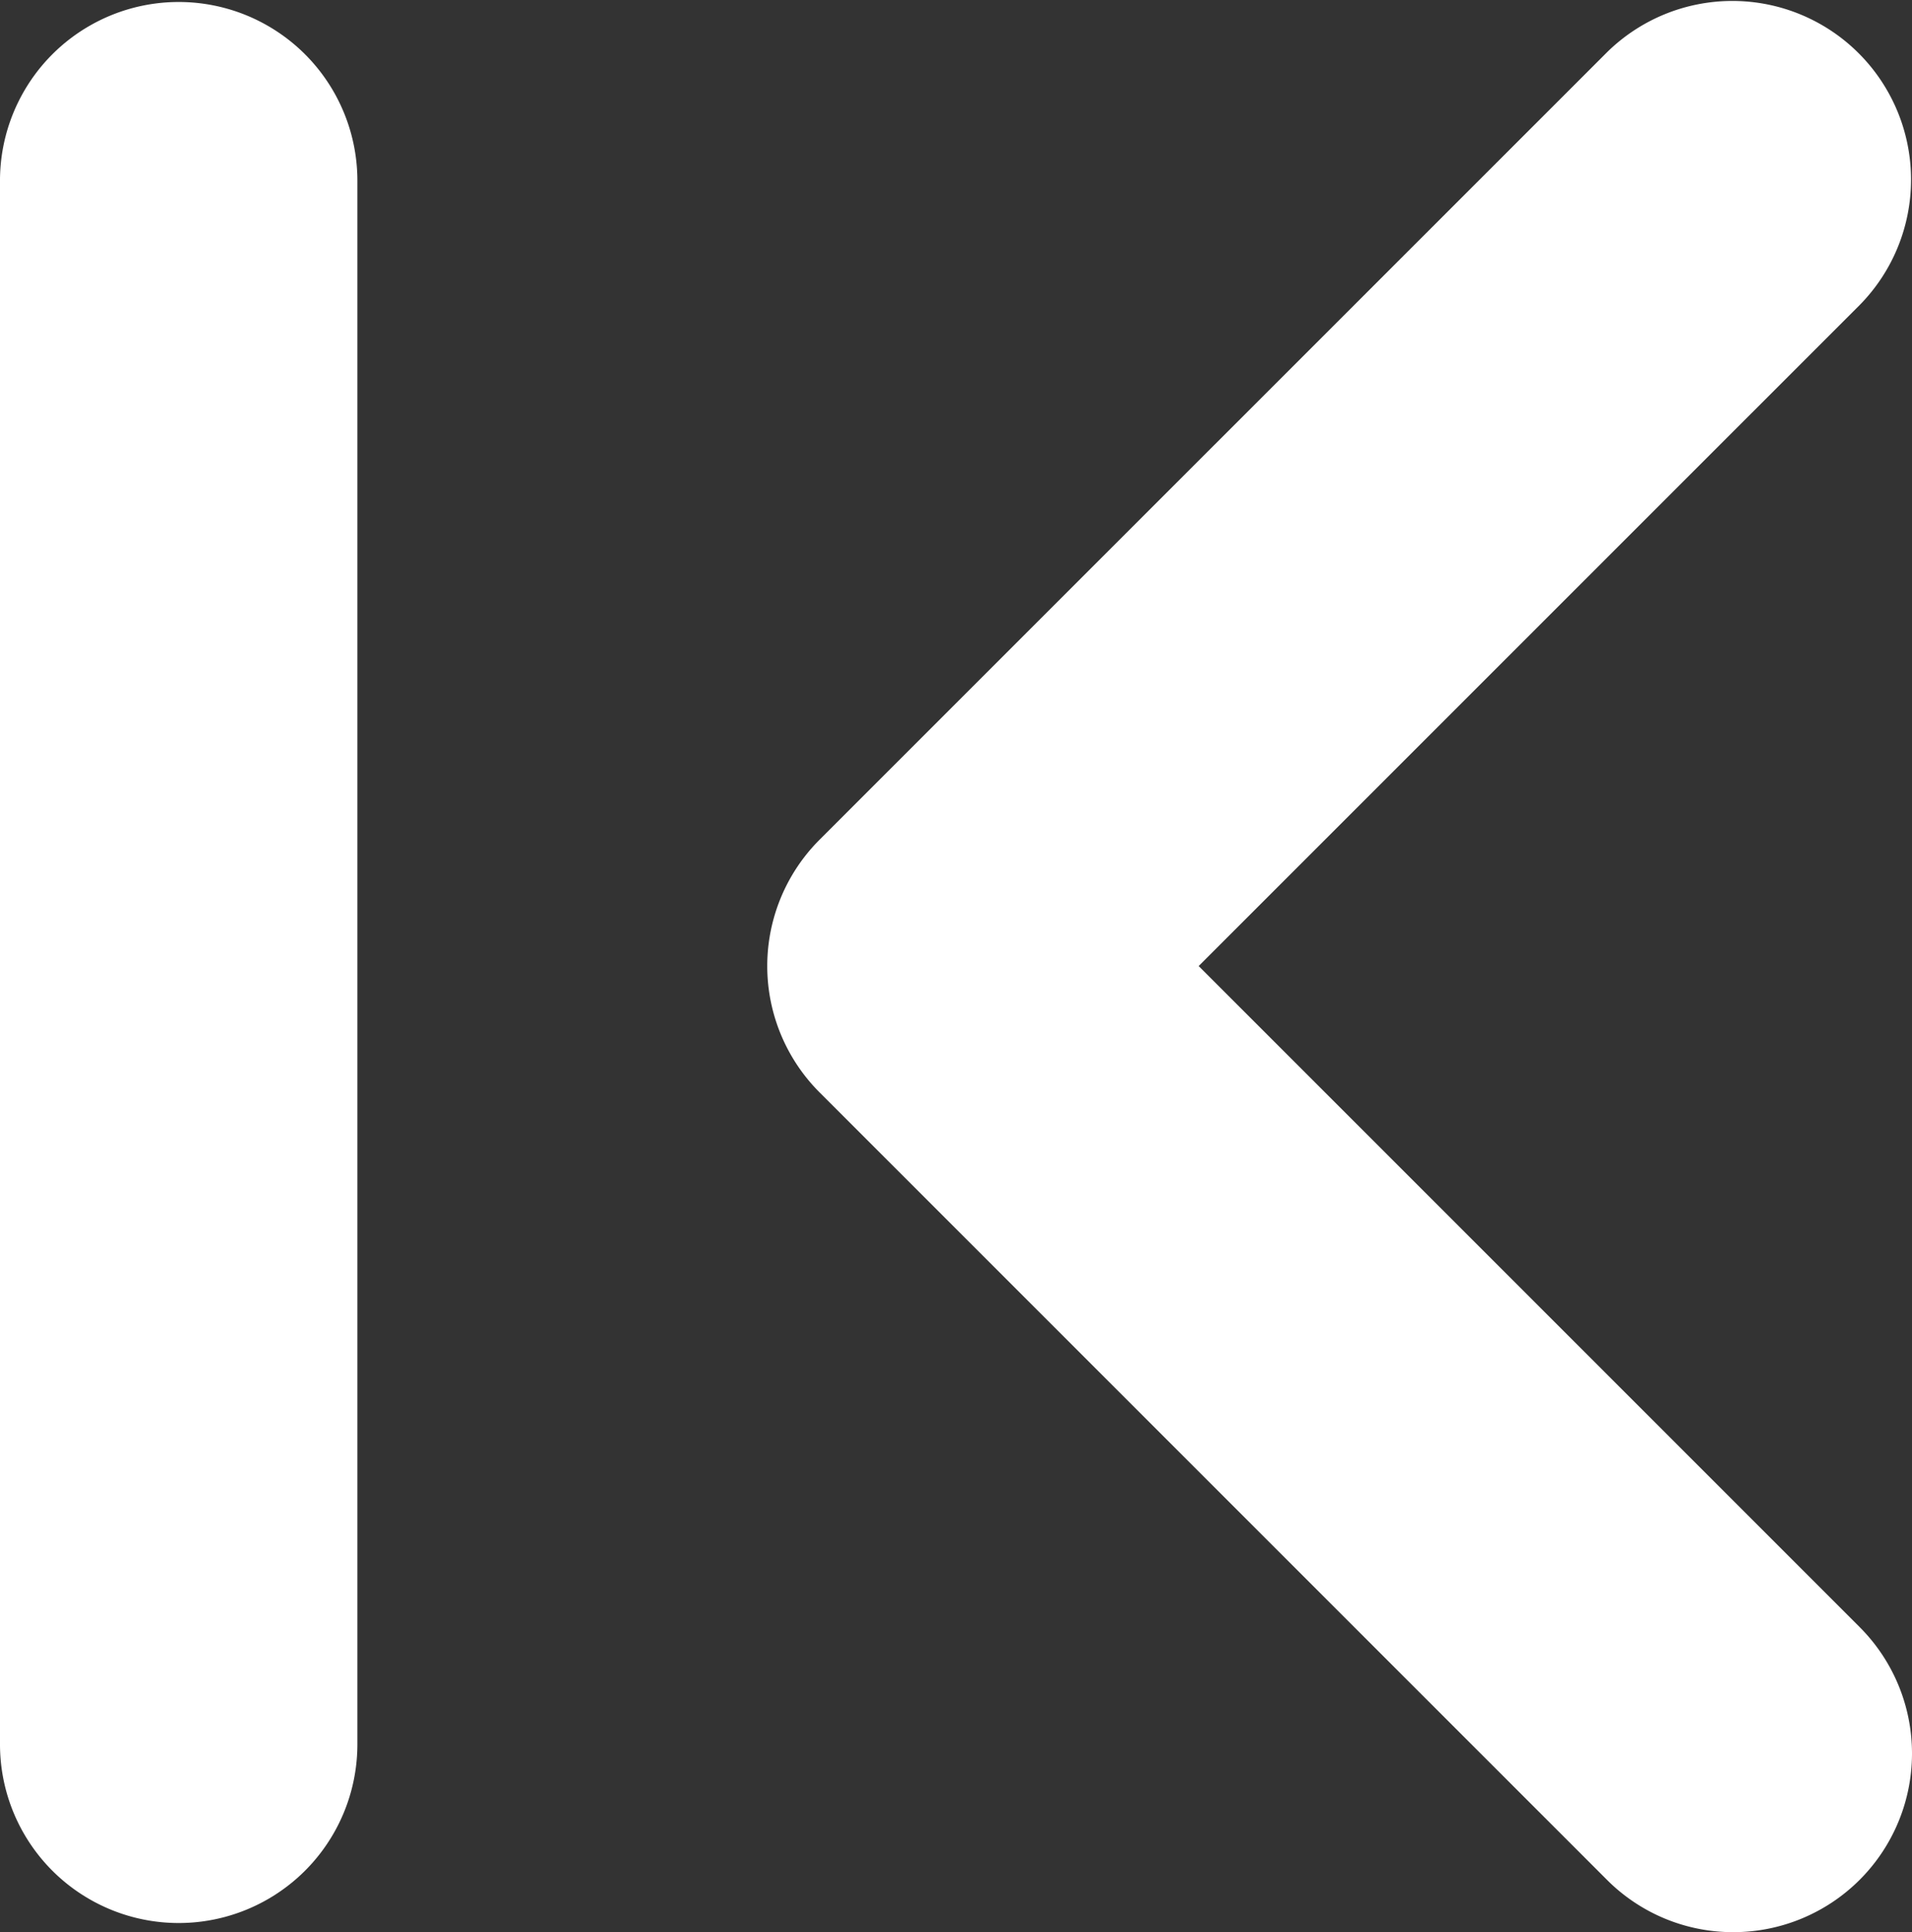 <?xml version="1.0" encoding="UTF-8"?> <svg xmlns="http://www.w3.org/2000/svg" width="248.835" height="251.445" viewBox="0 0 248.835 251.445"><rect x="0" y="0" width="248.835" height="251.445" fill="#333333" stroke="none"/><g id="Group_27" data-name="Group 27" transform="translate(-735 -291.394)"><path id="Path_24" data-name="Path 24" d="M142.069,251.753a23.183,23.183,0,0,1-16.444-6.811L23.154,142.471a23.255,23.255,0,0,1,0-32.889L125.625,7.118a23.256,23.256,0,0,1,32.887,32.889l-86.025,86.02,86.026,86.026a23.256,23.256,0,0,1-16.444,39.7Z" transform="translate(818.511 291.086)" fill="#fff"></path><path id="Line_5" data-name="Line 5" d="M19.756,246.344A23.255,23.255,0,0,1-3.5,223.088V19.756a23.256,23.256,0,1,1,46.511,0V223.088A23.255,23.255,0,0,1,19.756,246.344Z" transform="translate(738.5 295.305)" fill="#fff"></path></g></svg> 
